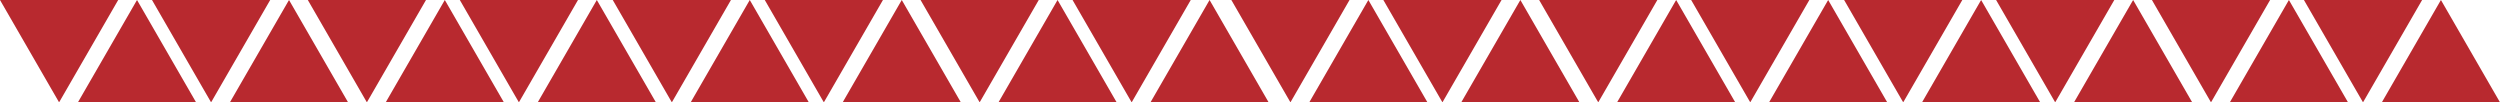 <?xml version="1.0" encoding="iso-8859-1"?>
<!-- Generator: Adobe Illustrator 16.0.0, SVG Export Plug-In . SVG Version: 6.00 Build 0)  -->
<!DOCTYPE svg PUBLIC "-//W3C//DTD SVG 1.1//EN" "http://www.w3.org/Graphics/SVG/1.1/DTD/svg11.dtd">
<svg version="1.1" id="Layer_1" xmlns="http://www.w3.org/2000/svg" xmlns:xlink="http://www.w3.org/1999/xlink" x="0px" y="0px"
	 width="247.186px" height="10.119px" viewBox="-4 147.487 247.186 10.119"
	 style="enable-background:new -4 147.487 247.186 10.119;" xml:space="preserve">
<g id="_x31_2FP_x5F_B_x5F_GR_x5F_01">
	<path style="fill:#B8292F;" d="M-4,147.487H7.686l-5.844,10.119L-4,147.487z M9.547,147.487l-5.844,10.119h11.685L9.547,147.487z
		 M16.871,157.606l5.844-10.119H11.029L16.871,157.606z M24.576,147.487l-5.845,10.119h11.686L24.576,147.487z M32.275,157.606
		l5.845-10.119H26.435L32.275,157.606z M39.98,147.487l-5.844,10.119h11.686L39.98,147.487z M47.305,157.606l5.844-10.119H41.464
		L47.305,157.606z M55.01,147.487l-5.844,10.119h11.686L55.01,147.487z M62.428,157.606l5.844-10.119H56.586L62.428,157.606z
		 M70.133,147.487l-5.844,10.119h11.685L70.133,147.487z M77.457,157.606l5.844-10.119H71.617L77.457,157.606z M85.162,147.487
		l-5.845,10.119h11.687L85.162,147.487z M92.862,157.606l5.844-10.119H87.021L92.862,157.606z M100.565,147.487l-5.842,10.119
		h11.686L100.565,147.487z M107.892,157.606l5.843-10.119h-11.686L107.892,157.606z M115.596,147.487l-5.844,10.119h11.685
		L115.596,147.487z M123.591,157.606l5.843-10.119h-11.685L123.591,157.606z M131.296,147.487l-5.844,10.119h11.686L131.296,147.487
		z M138.62,157.606l5.844-10.119h-11.686L138.62,157.606z M146.325,147.487l-5.846,10.119h11.687L146.325,147.487z M154.025,157.606
		l5.844-10.119h-11.687L154.025,157.606z M161.729,147.487l-5.843,10.119h11.685L161.729,147.487z M169.054,157.606l5.844-10.119
		h-11.685L169.054,157.606z M176.759,147.487l-5.845,10.119H182.6L176.759,147.487z M184.178,157.606l5.844-10.119h-11.686
		L184.178,157.606z M191.882,147.487l-5.843,10.119h11.684L191.882,147.487z M199.205,157.606l5.845-10.119h-11.687L199.205,157.606
		z M206.912,147.487l-5.846,10.119h11.687L206.912,147.487z M214.611,157.606l5.844-10.119H208.77L214.611,157.606z
		 M222.315,147.487l-5.843,10.119h11.687L222.315,147.487z M229.641,157.606l5.844-10.119h-11.686L229.641,157.606z
		 M237.345,147.487l-5.844,10.119h11.685L237.345,147.487z"/>
</g>
<g id="Layer_1_1_">
</g>
</svg>
